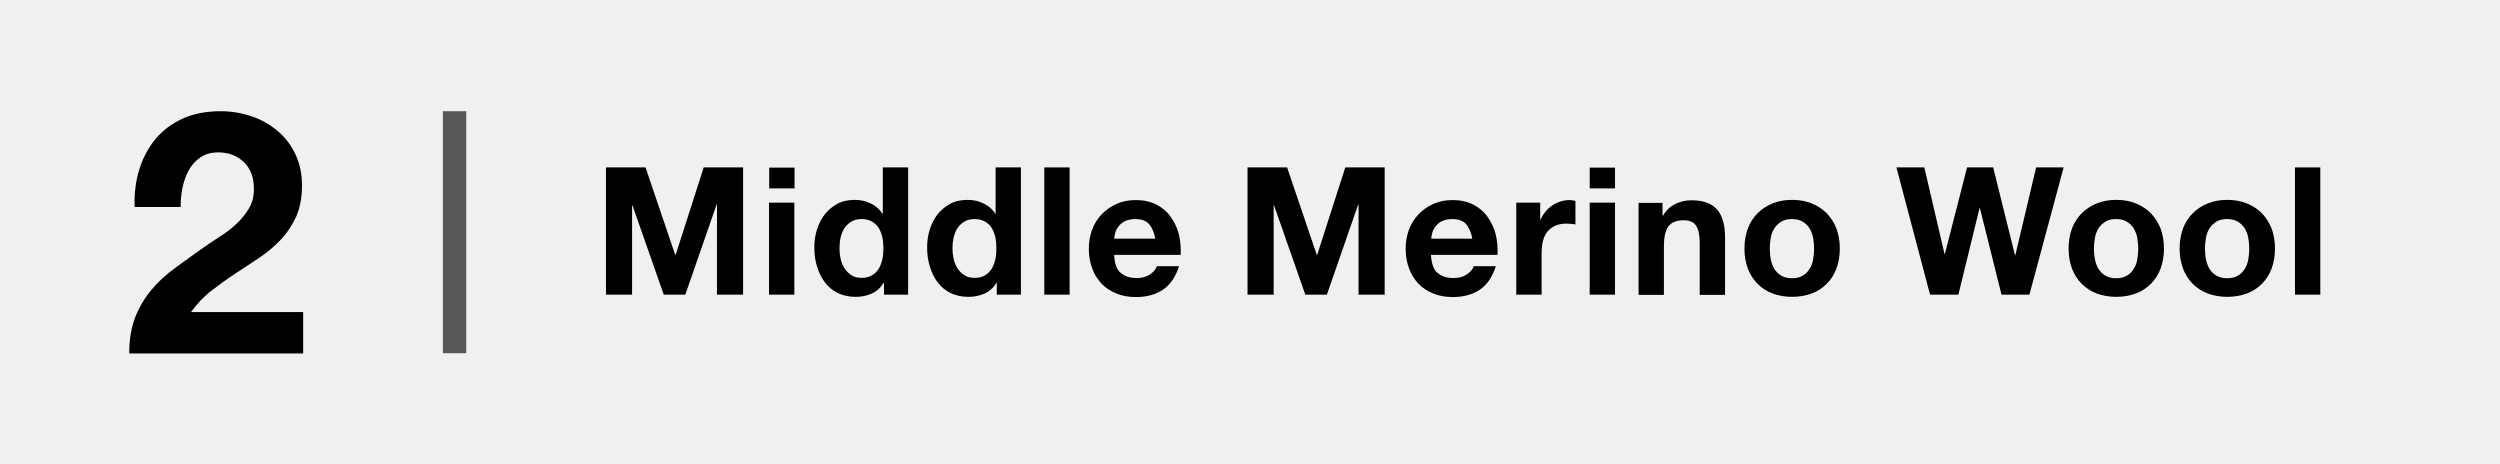 <?xml version="1.0" encoding="UTF-8"?>
<svg xmlns="http://www.w3.org/2000/svg" version="1.1" viewBox="0 0 126.33 23.47">
  <defs>
    <style>
      .cls-1 {
        fill: #f0f0f0;
      }

      .cls-2 {
        fill: #595757;
      }
    </style>
  </defs>
  <!-- Generator: Adobe Illustrator 28.6.0, SVG Export Plug-In . SVG Version: 1.2.0 Build 709)  -->
  <g>
    <g id="_圖層_1" data-name="圖層_1">
      <rect class="cls-1" width="126.33" height="23.47"/>
      <rect class="cls-2" x="22.38" y="5.62" width="1.18" height="12.23"/>
      <path d="M7.04,8.56c.18-.59.46-1.1.82-1.54.37-.44.83-.78,1.38-1.03s1.19-.37,1.91-.37c.55,0,1.07.09,1.57.26s.93.42,1.31.74.68.71.9,1.18.33.99.33,1.58-.1,1.12-.29,1.56c-.2.43-.45.82-.77,1.16s-.68.64-1.09.92c-.41.27-.81.54-1.23.81-.41.27-.81.56-1.2.86s-.73.67-1.03,1.08h5.67v2.09H6.53c0-.7.1-1.3.3-1.82.2-.51.47-.97.81-1.38.34-.41.74-.78,1.21-1.12.46-.34.95-.69,1.46-1.05.26-.18.54-.37.84-.56.3-.19.57-.4.81-.63.25-.23.45-.49.62-.77.17-.29.25-.61.25-.98,0-.58-.17-1.04-.51-1.36s-.77-.49-1.29-.49c-.35,0-.65.08-.9.25-.25.17-.44.38-.59.65-.15.27-.25.57-.32.89s-.09.65-.09.97h-2.33c-.02-.69.06-1.32.24-1.91Z"/>
      <g>
        <path d="M32.62,8.46l1.5,4.42h.02l1.42-4.42h1.99v6.43h-1.32v-4.55h-.02l-1.58,4.55h-1.09l-1.58-4.51h-.02v4.51h-1.32v-6.43h1.99Z"/>
        <path d="M38.87,9.52v-1.05h1.28v1.05h-1.28ZM40.14,10.24v4.65h-1.28v-4.65h1.28Z"/>
        <path d="M44.65,14.29c-.15.25-.35.43-.59.54-.24.11-.52.17-.82.17-.35,0-.65-.07-.92-.2-.26-.13-.48-.32-.65-.55-.17-.23-.3-.5-.39-.8-.09-.3-.13-.61-.13-.94s.04-.61.13-.9c.09-.29.22-.55.39-.77s.39-.4.64-.54c.26-.14.56-.2.9-.2.28,0,.54.06.79.18s.45.29.59.52h.02v-2.34h1.28v6.43h-1.22v-.59h-.02ZM44.59,12c-.04-.18-.1-.33-.18-.47s-.2-.24-.34-.33c-.14-.08-.31-.13-.52-.13s-.39.04-.53.13c-.14.08-.26.2-.35.33-.09.14-.15.3-.19.47-.04.18-.06.36-.06.55,0,.18.02.36.06.54s.11.34.2.48c.09.14.21.25.35.34.14.09.31.13.51.13.21,0,.38-.04.53-.13.14-.08.25-.2.34-.34.08-.14.14-.3.18-.48.04-.18.05-.37.05-.56s-.02-.38-.05-.55Z"/>
        <path d="M50.35,14.29c-.15.25-.35.43-.59.54-.24.11-.52.17-.82.17-.35,0-.65-.07-.92-.2-.26-.13-.48-.32-.65-.55-.17-.23-.3-.5-.39-.8-.09-.3-.13-.61-.13-.94s.04-.61.13-.9c.09-.29.22-.55.39-.77s.39-.4.64-.54c.26-.14.56-.2.9-.2.28,0,.54.06.79.18s.45.29.59.52h.02v-2.34h1.28v6.43h-1.22v-.59h-.02ZM50.3,12c-.04-.18-.1-.33-.18-.47s-.2-.24-.34-.33c-.14-.08-.31-.13-.52-.13s-.39.04-.53.13c-.14.08-.26.2-.35.33-.09.14-.15.3-.19.47-.04.18-.06.36-.06.55,0,.18.02.36.06.54s.11.34.2.48c.09.14.21.25.35.34.14.09.31.13.51.13.21,0,.38-.04.53-.13.14-.08.25-.2.34-.34.08-.14.14-.3.18-.48.04-.18.05-.37.05-.56s-.02-.38-.05-.55Z"/>
        <path d="M54.05,8.46v6.43h-1.28v-6.43h1.28Z"/>
        <path d="M56.62,13.77c.19.19.47.28.83.28.26,0,.48-.06.67-.19.19-.13.3-.27.34-.41h1.12c-.18.56-.46.96-.83,1.2-.37.24-.82.36-1.35.36-.37,0-.7-.06-.99-.18-.29-.12-.54-.28-.75-.5-.2-.22-.36-.47-.47-.77-.11-.3-.17-.63-.17-.99s.06-.67.17-.97c.11-.3.28-.56.49-.78s.46-.39.75-.52c.29-.13.61-.19.97-.19.4,0,.74.08,1.04.23.29.15.54.36.72.62s.33.55.41.88.11.67.09,1.04h-3.36c.02.41.12.71.31.9ZM58.06,11.32c-.15-.17-.39-.25-.7-.25-.2,0-.37.04-.51.1-.14.07-.24.16-.32.26-.08.1-.14.21-.17.32s-.05.22-.06.31h2.08c-.06-.32-.17-.57-.32-.74Z"/>
        <path d="M65.04,8.46l1.5,4.42h.02l1.42-4.42h1.99v6.43h-1.32v-4.55h-.02l-1.58,4.55h-1.09l-1.58-4.51h-.02v4.51h-1.32v-6.43h1.99Z"/>
        <path d="M72.63,13.77c.19.19.47.28.83.28.26,0,.48-.06.67-.19.19-.13.3-.27.34-.41h1.12c-.18.56-.46.96-.83,1.2-.37.24-.82.36-1.35.36-.37,0-.7-.06-.99-.18-.29-.12-.54-.28-.75-.5-.2-.22-.36-.47-.47-.77-.11-.3-.17-.63-.17-.99s.06-.67.17-.97c.11-.3.28-.56.49-.78s.46-.39.75-.52c.29-.13.61-.19.97-.19.4,0,.74.08,1.04.23.29.15.54.36.72.62s.33.55.41.88.11.67.09,1.04h-3.36c.02.41.12.71.31.9ZM74.08,11.32c-.15-.17-.39-.25-.7-.25-.2,0-.37.04-.51.1-.14.07-.24.16-.32.26-.08.1-.14.21-.17.32s-.05.22-.06.31h2.08c-.06-.32-.17-.57-.32-.74Z"/>
        <path d="M77.83,10.24v.86h.02c.06-.14.14-.28.24-.4s.22-.23.35-.32c.13-.09.27-.15.42-.2.15-.05.31-.07.47-.07.08,0,.18.02.28.04v1.19c-.06-.01-.13-.02-.22-.03-.08,0-.17-.01-.24-.01-.23,0-.43.04-.59.12s-.29.18-.39.32c-.1.13-.17.29-.21.47-.04.18-.06.38-.06.58v2.1h-1.28v-4.65h1.21Z"/>
        <path d="M80.33,9.52v-1.05h1.28v1.05h-1.28ZM81.61,10.24v4.65h-1.28v-4.65h1.28Z"/>
        <path d="M84.01,10.24v.65h.03c.16-.27.37-.47.63-.59.26-.12.52-.18.79-.18.34,0,.62.05.84.14.22.09.39.22.52.39.13.17.21.37.27.6s.08.5.08.79v2.86h-1.28v-2.63c0-.38-.06-.67-.18-.86-.12-.19-.33-.28-.64-.28-.35,0-.6.1-.76.31s-.23.55-.23,1.02v2.44h-1.28v-4.65h1.21Z"/>
        <path d="M88.32,11.55c.11-.3.28-.56.49-.77s.46-.38.76-.5.62-.18.99-.18.7.06.99.18.55.28.76.5.37.47.49.77c.11.3.17.64.17,1.01s-.06.71-.17,1.01c-.11.3-.28.56-.49.77-.21.21-.46.38-.76.49-.3.11-.63.17-.99.17s-.7-.06-.99-.17c-.29-.11-.55-.28-.76-.49-.21-.21-.37-.47-.49-.77-.11-.3-.17-.64-.17-1.01s.06-.71.17-1.01ZM89.48,13.11c.04.18.1.34.18.48.09.14.2.25.35.34.14.08.32.13.54.13s.4-.04.54-.13c.15-.08.26-.2.35-.34.09-.14.15-.3.18-.48s.05-.36.05-.54-.02-.37-.05-.55-.1-.34-.18-.48c-.09-.14-.2-.25-.35-.34-.15-.09-.33-.13-.54-.13s-.4.04-.54.13c-.14.09-.26.2-.35.34-.09.14-.15.3-.18.48s-.05.36-.05.55.02.37.05.54Z"/>
        <path d="M101.14,14.89l-1.09-4.37h-.02l-1.07,4.37h-1.43l-1.7-6.43h1.41l1.02,4.37h.02l1.12-4.37h1.32l1.1,4.43h.02l1.05-4.43h1.39l-1.73,6.43h-1.4Z"/>
        <path d="M104.7,11.55c.11-.3.28-.56.49-.77s.46-.38.76-.5.62-.18.99-.18.7.06.99.18.55.28.76.5.37.47.49.77c.11.3.17.64.17,1.01s-.06.71-.17,1.01c-.11.3-.28.56-.49.77-.21.21-.46.38-.76.49-.3.11-.63.17-.99.17s-.7-.06-.99-.17c-.29-.11-.55-.28-.76-.49-.21-.21-.37-.47-.49-.77-.11-.3-.17-.64-.17-1.01s.06-.71.17-1.01ZM105.86,13.11c.04.18.1.34.18.48.09.14.2.25.35.34.14.08.32.13.54.13s.4-.04.54-.13c.15-.08.26-.2.35-.34.09-.14.15-.3.18-.48s.05-.36.05-.54-.02-.37-.05-.55-.1-.34-.18-.48c-.09-.14-.2-.25-.35-.34-.15-.09-.33-.13-.54-.13s-.4.04-.54.13c-.14.09-.26.2-.35.34-.09.14-.15.3-.18.48s-.05.36-.05.55.02.37.05.54Z"/>
        <path d="M110.31,11.55c.11-.3.28-.56.49-.77s.46-.38.76-.5.62-.18.99-.18.7.06.99.18.55.28.76.5.37.47.49.77c.11.3.17.64.17,1.01s-.06.71-.17,1.01c-.11.3-.28.56-.49.77-.21.21-.46.38-.76.49-.3.11-.63.17-.99.17s-.7-.06-.99-.17c-.29-.11-.55-.28-.76-.49-.21-.21-.37-.47-.49-.77-.11-.3-.17-.64-.17-1.01s.06-.71.17-1.01ZM111.47,13.11c.04.18.1.34.18.48.09.14.2.25.35.34.14.08.32.13.54.13s.4-.04.54-.13c.15-.08.26-.2.35-.34.09-.14.15-.3.18-.48s.05-.36.05-.54-.02-.37-.05-.55-.1-.34-.18-.48c-.09-.14-.2-.25-.35-.34-.15-.09-.33-.13-.54-.13s-.4.04-.54.13c-.14.09-.26.2-.35.34-.09.14-.15.3-.18.48s-.05.36-.05.55.02.37.05.54Z"/>
        <path d="M117.25,8.46v6.43h-1.28v-6.43h1.28Z"/>
      </g>
    </g>
  </g>
</svg>
